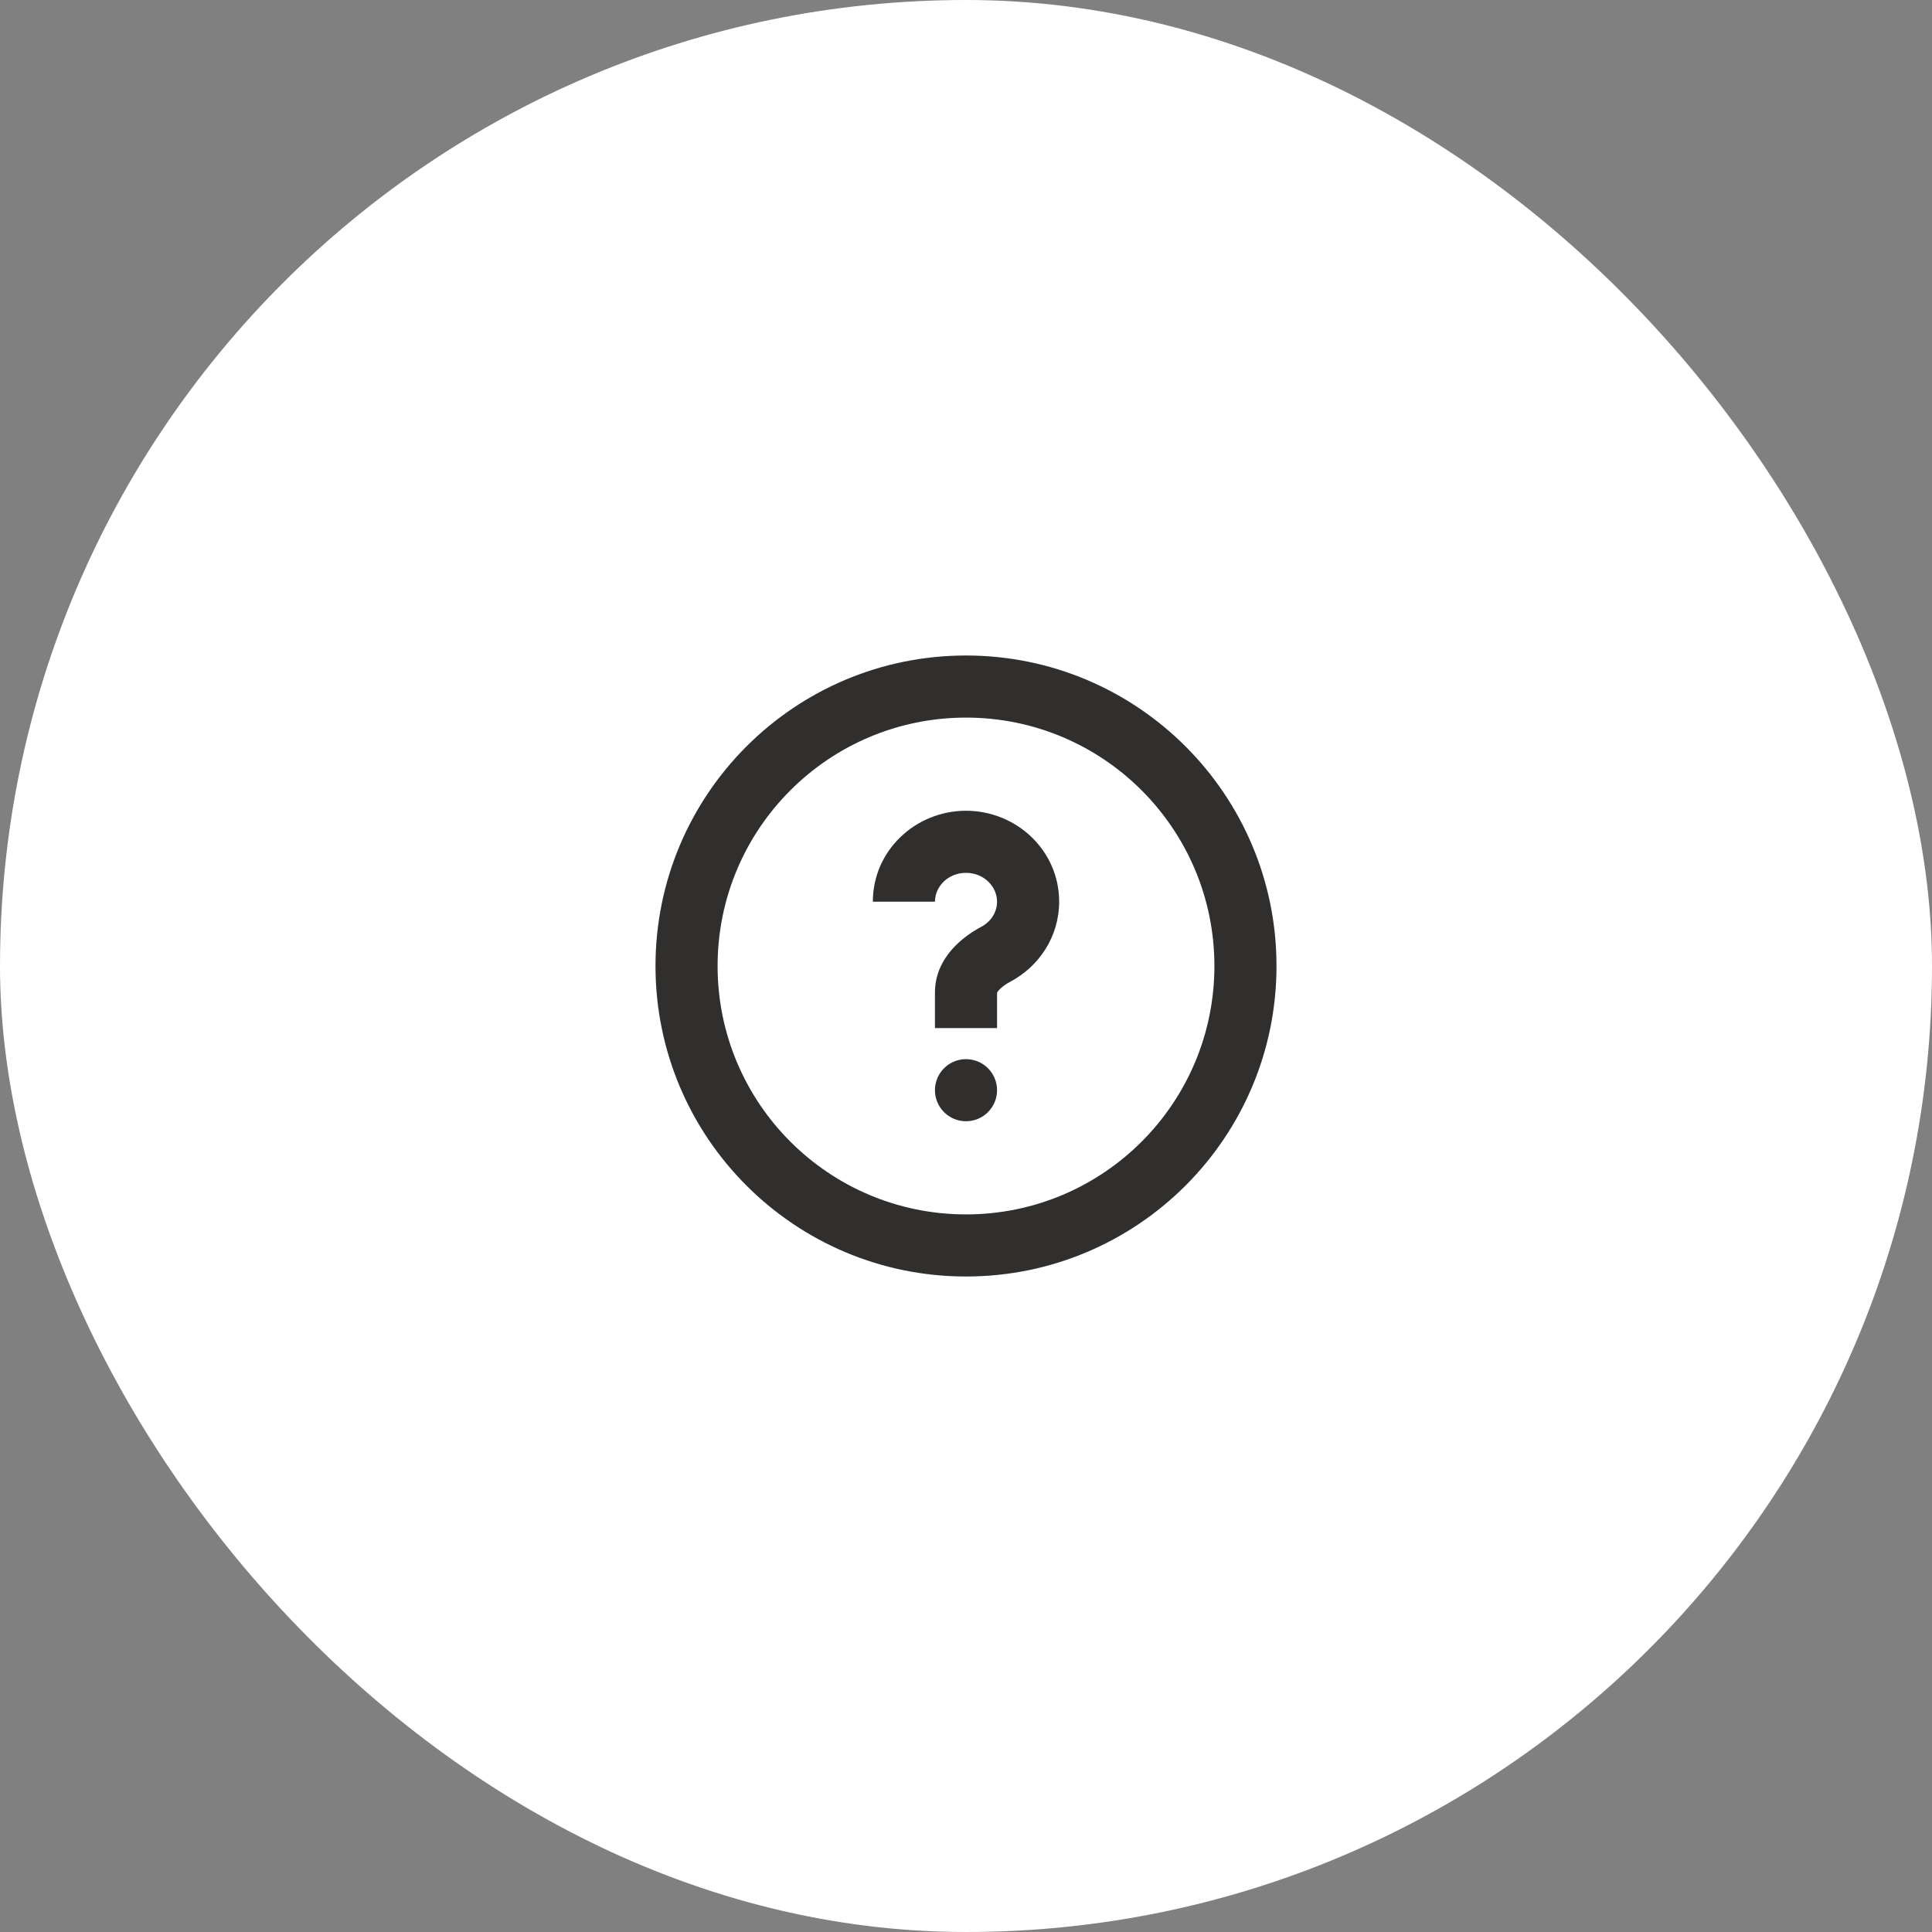 <?xml version="1.0" encoding="utf-8"?>
<svg xmlns="http://www.w3.org/2000/svg" fill="none" height="140" viewBox="0 0 140 140" width="140">
<rect x="0" y="0" width="140" height="140" fill="#808080" stroke="none"/>
<rect fill="white" height="140" rx="70" width="140"/>
<path clip-rule="evenodd" d="M70 88C79.941 88 88 79.941 88 70C88 60.059 79.941 52 70 52C60.059 52 52 60.059 52 70C52 79.941 60.059 88 70 88ZM70 92.5C82.426 92.5 92.5 82.426 92.5 70C92.5 57.574 82.426 47.5 70 47.5C57.574 47.5 47.5 57.574 47.5 70C47.5 82.426 57.574 92.5 70 92.5Z" fill="#302F2D" fill-rule="evenodd"/>
<path clip-rule="evenodd" d="M70 63.25C68.68 63.25 67.75 64.262 67.75 65.339H63.25C63.25 61.624 66.35 58.75 70 58.75C73.65 58.75 76.75 61.624 76.75 65.339C76.75 67.875 75.289 70.036 73.216 71.134C72.832 71.337 72.542 71.564 72.374 71.759C72.287 71.858 72.259 71.918 72.25 71.942V74.5H67.75V71.929C67.75 69.344 69.873 67.812 71.11 67.157C71.823 66.779 72.25 66.084 72.25 65.339C72.25 64.262 71.32 63.25 70 63.25Z" fill="#302F2D" fill-rule="evenodd"/>
<path d="M72.25 79C72.25 80.243 71.243 81.25 70 81.25C68.757 81.25 67.75 80.243 67.75 79C67.75 77.757 68.757 76.75 70 76.75C71.243 76.75 72.25 77.757 72.25 79Z" fill="#302F2D"/>
</svg>